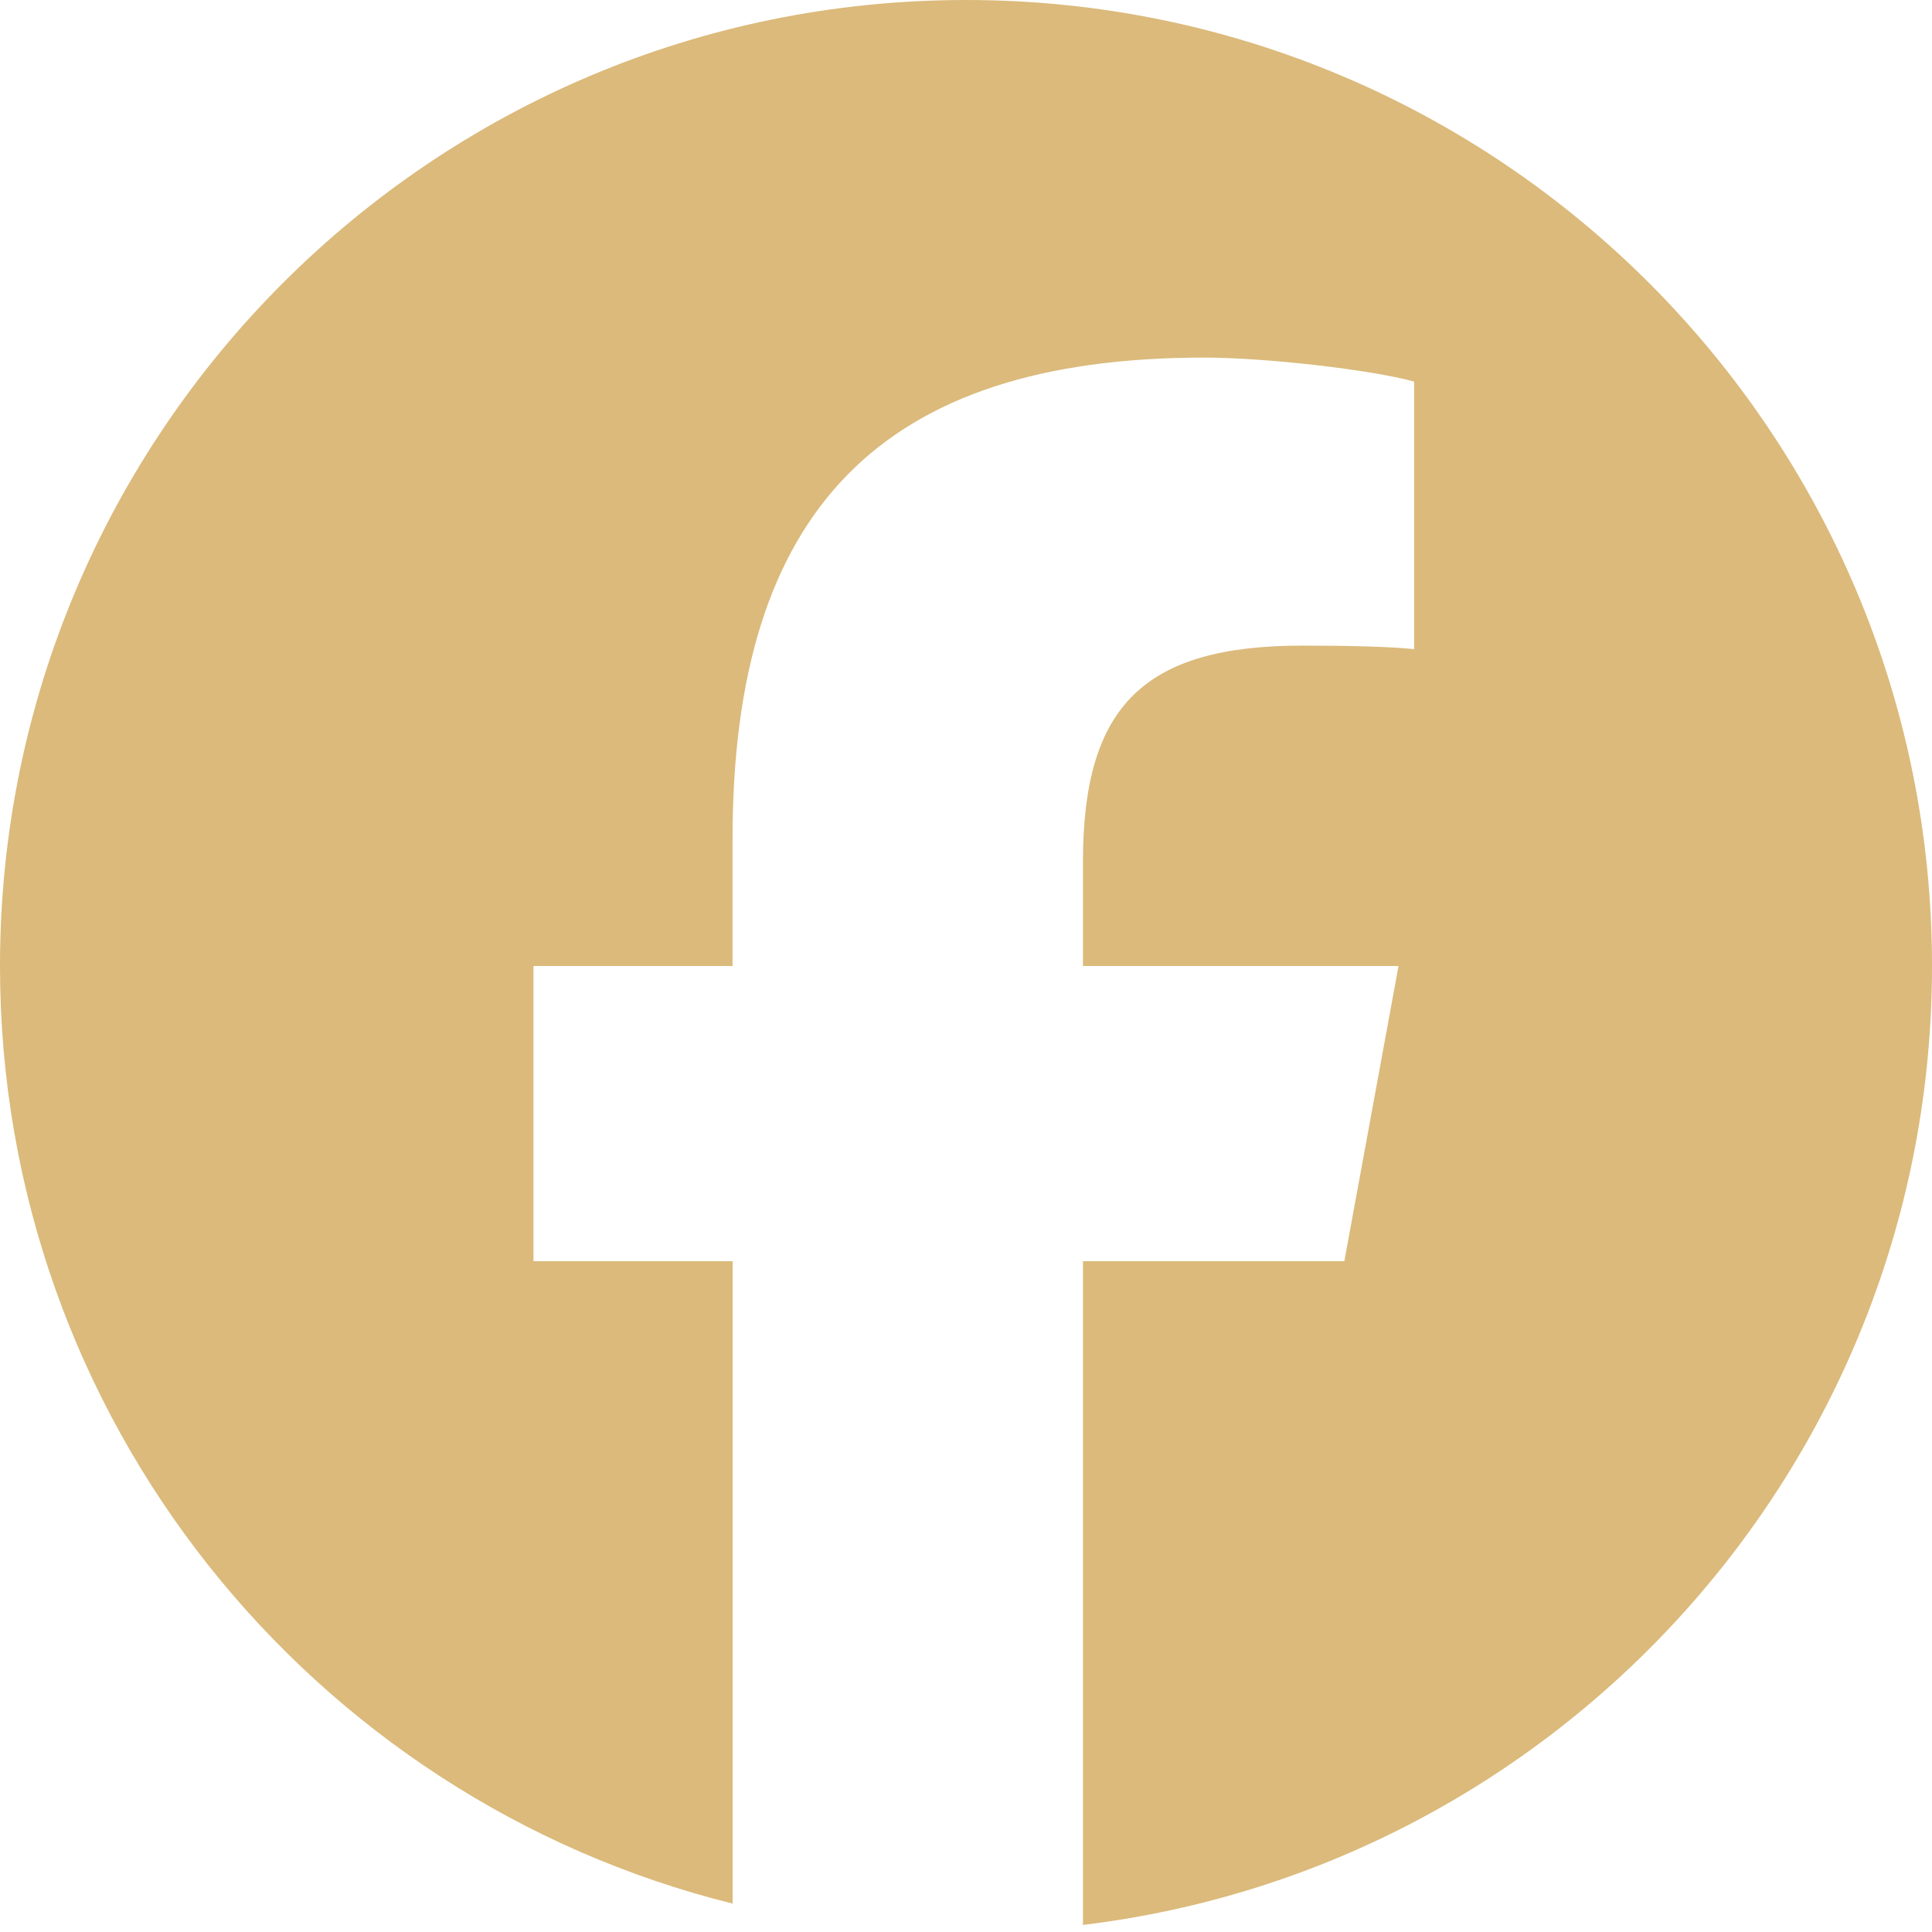 <svg xmlns="http://www.w3.org/2000/svg" width="24" height="24" fill="none"><g clip-path="url(#a)"><path fill="#DBBA7B" d="M12 0C5.373 0 0 5.373 0 12c0 5.628 3.875 10.35 9.101 11.647v-7.98H6.627V12H9.1v-1.58c0-4.084 1.849-5.978 5.859-5.978.76 0 2.072.15 2.608.298v3.324c-.283-.03-.775-.044-1.386-.044-1.967 0-2.728.745-2.728 2.683V12h3.92l-.673 3.667h-3.247v8.245C19.396 23.195 24 18.135 24 12c0-6.627-5.373-12-12-12Z"/></g><defs><clipPath id="a"><path fill="#fff" d="M0 0h24v24H0z"/></clipPath></defs></svg>
